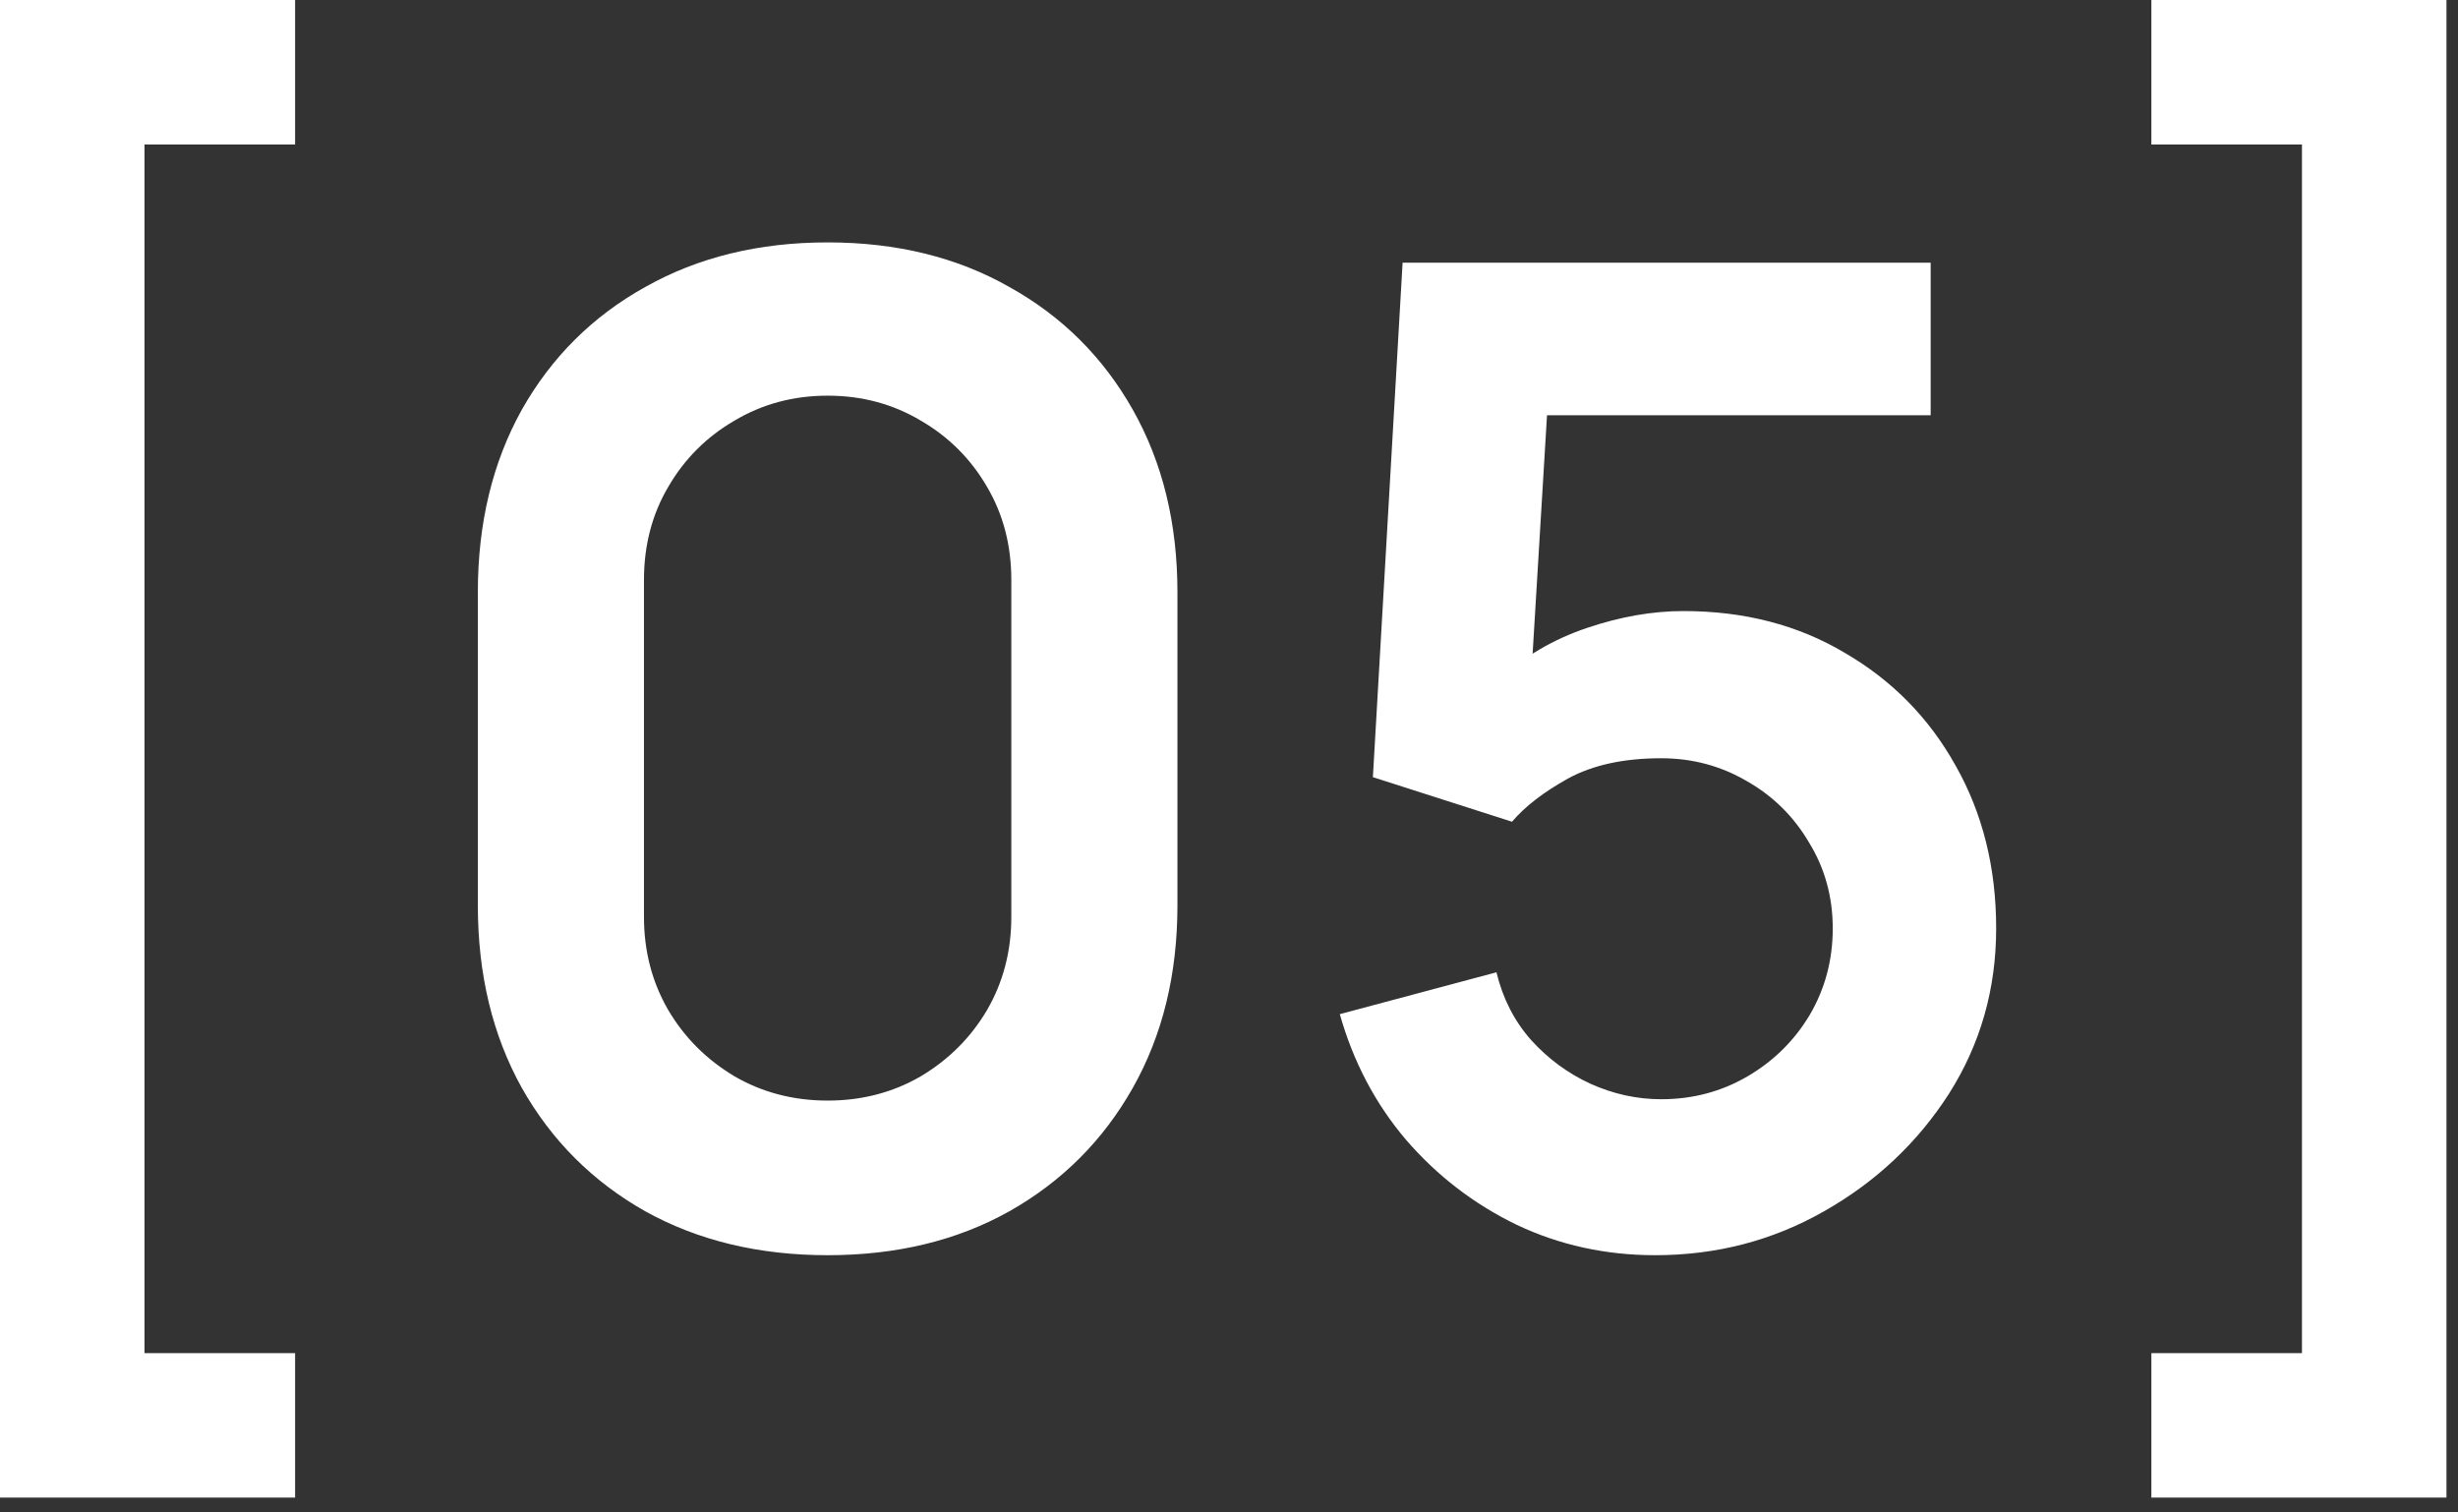 <?xml version="1.0" encoding="UTF-8"?> <svg xmlns="http://www.w3.org/2000/svg" width="91" height="56" viewBox="0 0 91 56" fill="none"><rect x="0" y="0" width="91" height="56" fill="#333333" stroke="none"/><path d="M2.98023e-08 55.45V-0H10.925V5.35H5.35V50.1H10.925V55.45H2.98023e-08ZM30.641 46.475C28.091 46.475 25.841 45.933 23.891 44.85C21.941 43.75 20.416 42.225 19.316 40.275C18.233 38.325 17.691 36.075 17.691 33.525V21.925C17.691 19.375 18.233 17.125 19.316 15.175C20.416 13.225 21.941 11.708 23.891 10.625C25.841 9.525 28.091 8.975 30.641 8.975C33.191 8.975 35.433 9.525 37.366 10.625C39.316 11.708 40.841 13.225 41.941 15.175C43.041 17.125 43.591 19.375 43.591 21.925V33.525C43.591 36.075 43.041 38.325 41.941 40.275C40.841 42.225 39.316 43.75 37.366 44.85C35.433 45.933 33.191 46.475 30.641 46.475ZM30.641 40.75C31.908 40.75 33.058 40.45 34.091 39.85C35.125 39.233 35.941 38.416 36.541 37.4C37.141 36.366 37.441 35.216 37.441 33.95V21.475C37.441 20.191 37.141 19.041 36.541 18.025C35.941 16.991 35.125 16.175 34.091 15.575C33.058 14.958 31.908 14.65 30.641 14.65C29.375 14.65 28.225 14.958 27.191 15.575C26.158 16.175 25.341 16.991 24.741 18.025C24.141 19.041 23.841 20.191 23.841 21.475V33.95C23.841 35.216 24.141 36.366 24.741 37.4C25.341 38.416 26.158 39.233 27.191 39.85C28.225 40.45 29.375 40.75 30.641 40.75ZM61.277 46.475C59.443 46.475 57.735 46.1 56.152 45.35C54.568 44.583 53.202 43.533 52.052 42.2C50.918 40.866 50.102 39.316 49.602 37.55L55.402 36C55.635 36.966 56.06 37.8 56.677 38.5C57.31 39.2 58.043 39.741 58.877 40.125C59.727 40.508 60.602 40.7 61.502 40.7C62.668 40.7 63.735 40.416 64.702 39.85C65.668 39.283 66.435 38.525 67.002 37.575C67.568 36.608 67.852 35.541 67.852 34.375C67.852 33.208 67.56 32.15 66.977 31.2C66.41 30.233 65.643 29.475 64.677 28.925C63.71 28.358 62.652 28.075 61.502 28.075C60.118 28.075 58.968 28.325 58.052 28.825C57.152 29.325 56.46 29.858 55.977 30.425L50.827 28.775L51.927 9.725H71.477V15.375H55.152L57.402 13.25L56.602 26.5L55.502 25.15C56.435 24.3 57.518 23.666 58.752 23.25C59.985 22.833 61.177 22.625 62.327 22.625C64.577 22.625 66.568 23.141 68.302 24.175C70.052 25.191 71.418 26.583 72.402 28.35C73.402 30.116 73.902 32.125 73.902 34.375C73.902 36.625 73.318 38.666 72.152 40.5C70.985 42.316 69.443 43.766 67.527 44.85C65.627 45.933 63.543 46.475 61.277 46.475ZM90.573 55.45H79.648V50.1H85.223V5.35H79.648V-0H90.573V55.45Z" fill="white"></path></svg> 